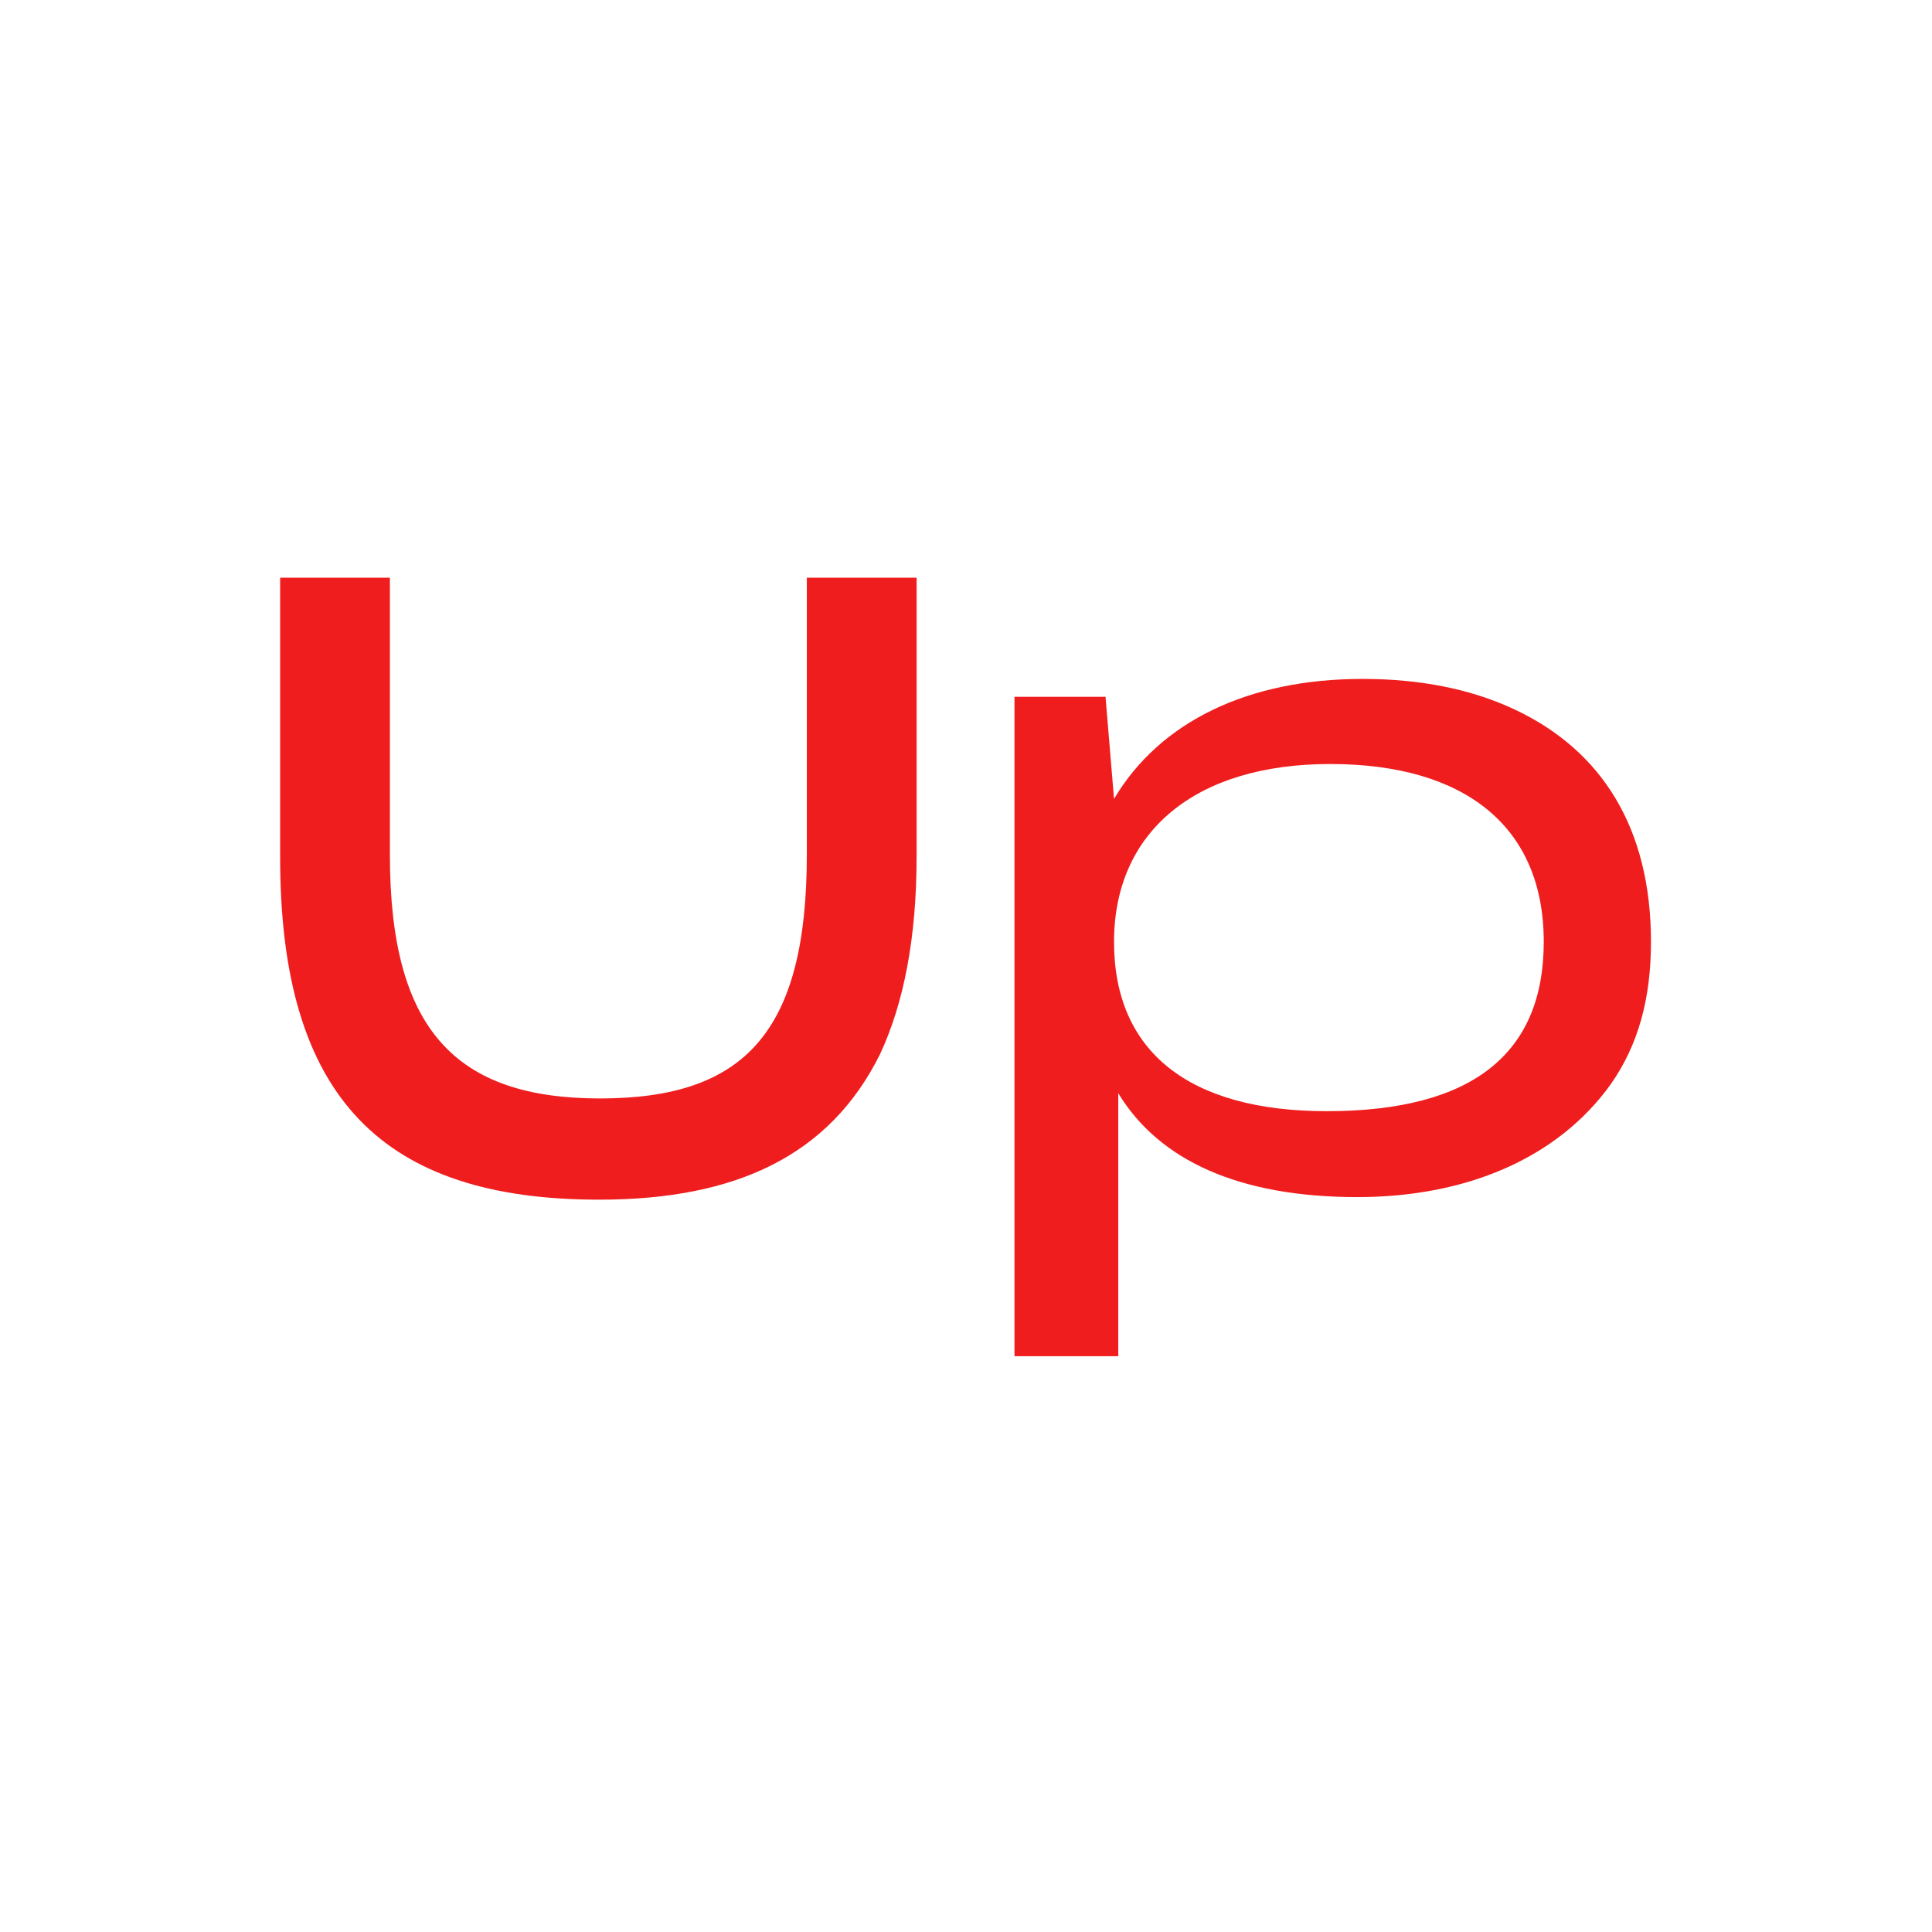 <svg xmlns="http://www.w3.org/2000/svg" fill="none" viewBox="0 0 1000 1000" height="1000" width="1000">
<rect fill="white" height="1000" width="1000"></rect>
<path fill="#EF1D1E" d="M145 443.904V299H201.814V442.587C201.814 532.873 235.726 568.558 310.594 568.558C385.462 568.558 417.618 534.206 417.618 442.147V299H474.431V443.465C474.431 485.299 467.827 519.227 455.498 545.642C429.507 598.048 381.07 620.949 310.155 620.949C198.724 620.949 145 568.982 145 443.889V443.904Z"></path>
<path fill="#EF1D1E" d="M578.818 565.892V701.982H525.094V360.661H572.214L576.621 413.506C600.401 373.429 646.203 351.406 705.228 351.406C735.173 351.406 761.603 356.692 784.065 367.264C828.988 388.409 854.54 428.486 854.54 487.495C854.54 517 847.937 540.795 833.835 561.046C806.087 599.805 758.528 619.616 702.593 619.616C641.372 619.616 599.977 600.683 578.833 565.877L578.818 565.892ZM799.044 487.495C799.044 428.031 758.528 395.452 688.492 395.452C618.455 395.452 576.621 430.682 576.621 487.495C576.621 544.309 615.381 575.147 686.735 575.147C762.92 575.147 799.044 544.763 799.044 487.495Z"></path>
</svg>
